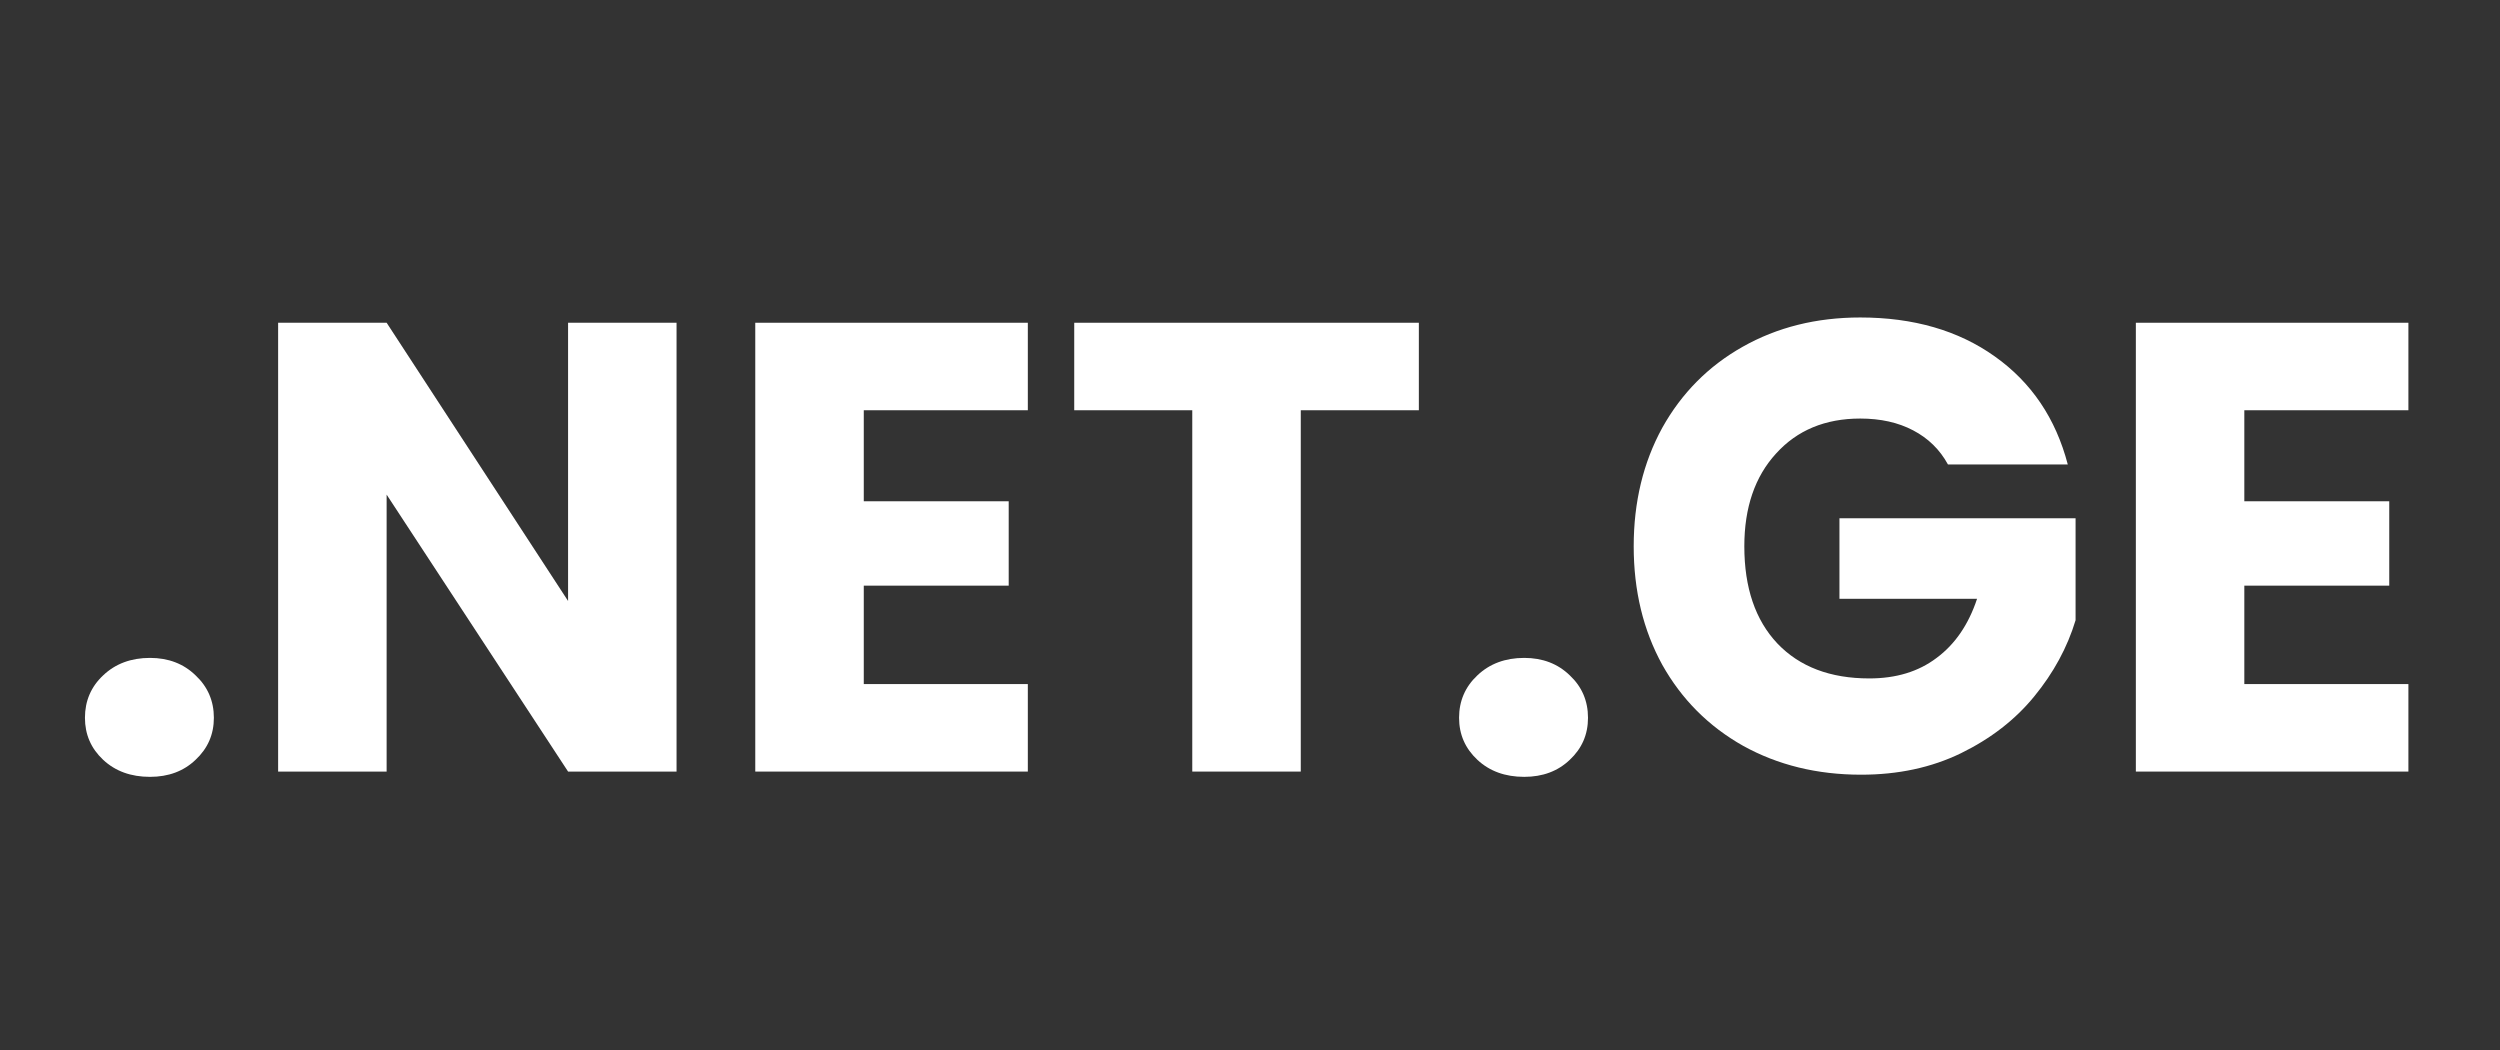 <svg xmlns="http://www.w3.org/2000/svg" xmlns:xlink="http://www.w3.org/1999/xlink" width="100px" height="42px" viewBox="0 0 100 42"><rect x="0" y="0" width="100" height="42" fill="#333333" stroke="none"/><g id="surface1"><path style=" stroke:none;fill-rule:nonzero;fill:rgb(100%,100%,100%);fill-opacity:1;" d="M 6 31.074 C 5.238 31.074 4.613 30.848 4.125 30.391 C 3.641 29.938 3.398 29.379 3.398 28.711 C 3.398 28.039 3.641 27.469 4.125 27.016 C 4.613 26.551 5.238 26.316 6 26.316 C 6.738 26.316 7.348 26.551 7.824 27.016 C 8.309 27.469 8.555 28.039 8.555 28.711 C 8.555 29.379 8.309 29.938 7.824 30.391 C 7.348 30.848 6.738 31.074 6 31.074 Z M 6 31.074 "></path><path style=" stroke:none;fill-rule:nonzero;fill:rgb(100%,100%,100%);fill-opacity:1;" d="M 27.062 30.863 L 22.723 30.863 L 15.465 19.785 L 15.465 30.863 L 11.125 30.863 L 11.125 12.91 L 15.465 12.91 L 22.723 24.039 L 22.723 12.91 L 27.062 12.91 Z M 27.062 30.863 "></path><path style=" stroke:none;fill-rule:nonzero;fill:rgb(100%,100%,100%);fill-opacity:1;" d="M 34.551 16.41 L 34.551 20.051 L 40.348 20.051 L 40.348 23.426 L 34.551 23.426 L 34.551 27.363 L 41.113 27.363 L 41.113 30.863 L 30.211 30.863 L 30.211 12.91 L 41.113 12.91 L 41.113 16.41 Z M 34.551 16.41 "></path><path style=" stroke:none;fill-rule:nonzero;fill:rgb(100%,100%,100%);fill-opacity:1;" d="M 56.754 12.91 L 56.754 16.41 L 52.031 16.41 L 52.031 30.863 L 47.691 30.863 L 47.691 16.41 L 42.969 16.41 L 42.969 12.91 Z M 56.754 12.91 "></path><path style=" stroke:none;fill-rule:nonzero;fill:rgb(100%,100%,100%);fill-opacity:1;" d="M 60.969 31.074 C 60.207 31.074 59.582 30.848 59.094 30.391 C 58.609 29.938 58.363 29.379 58.363 28.711 C 58.363 28.039 58.609 27.469 59.094 27.016 C 59.582 26.551 60.207 26.316 60.969 26.316 C 61.707 26.316 62.316 26.551 62.793 27.016 C 63.277 27.469 63.52 28.039 63.52 28.711 C 63.52 29.379 63.277 29.938 62.793 30.391 C 62.316 30.848 61.707 31.074 60.969 31.074 Z M 60.969 31.074 "></path><path style=" stroke:none;fill-rule:nonzero;fill:rgb(100%,100%,100%);fill-opacity:1;" d="M 77.918 18.578 C 77.594 17.984 77.129 17.531 76.527 17.215 C 75.926 16.898 75.219 16.742 74.41 16.742 C 73.008 16.742 71.883 17.211 71.043 18.141 C 70.195 19.066 69.773 20.305 69.773 21.852 C 69.773 23.512 70.215 24.805 71.094 25.738 C 71.984 26.672 73.211 27.137 74.773 27.137 C 75.84 27.137 76.738 26.867 77.465 26.316 C 78.203 25.77 78.742 24.98 79.082 23.953 L 73.578 23.953 L 73.578 20.73 L 83.023 20.73 L 83.023 24.809 C 82.695 25.895 82.145 26.91 81.371 27.855 C 80.609 28.789 79.629 29.547 78.438 30.129 C 77.258 30.703 75.926 30.988 74.445 30.988 C 72.684 30.988 71.113 30.602 69.723 29.832 C 68.344 29.055 67.266 27.973 66.492 26.594 C 65.73 25.207 65.348 23.629 65.348 21.852 C 65.348 20.082 65.73 18.5 66.492 17.109 C 67.266 15.723 68.34 14.641 69.707 13.871 C 71.082 13.094 72.648 12.699 74.41 12.699 C 76.539 12.699 78.336 13.219 79.793 14.258 C 81.258 15.297 82.23 16.738 82.711 18.578 Z M 77.918 18.578 "></path><path style=" stroke:none;fill-rule:nonzero;fill:rgb(100%,100%,100%);fill-opacity:1;" d="M 89.773 16.41 L 89.773 20.051 L 95.57 20.051 L 95.57 23.426 L 89.773 23.426 L 89.773 27.363 L 96.336 27.363 L 96.336 30.863 L 85.434 30.863 L 85.434 12.91 L 96.336 12.91 L 96.336 16.41 Z M 89.773 16.41 "></path></g></svg>